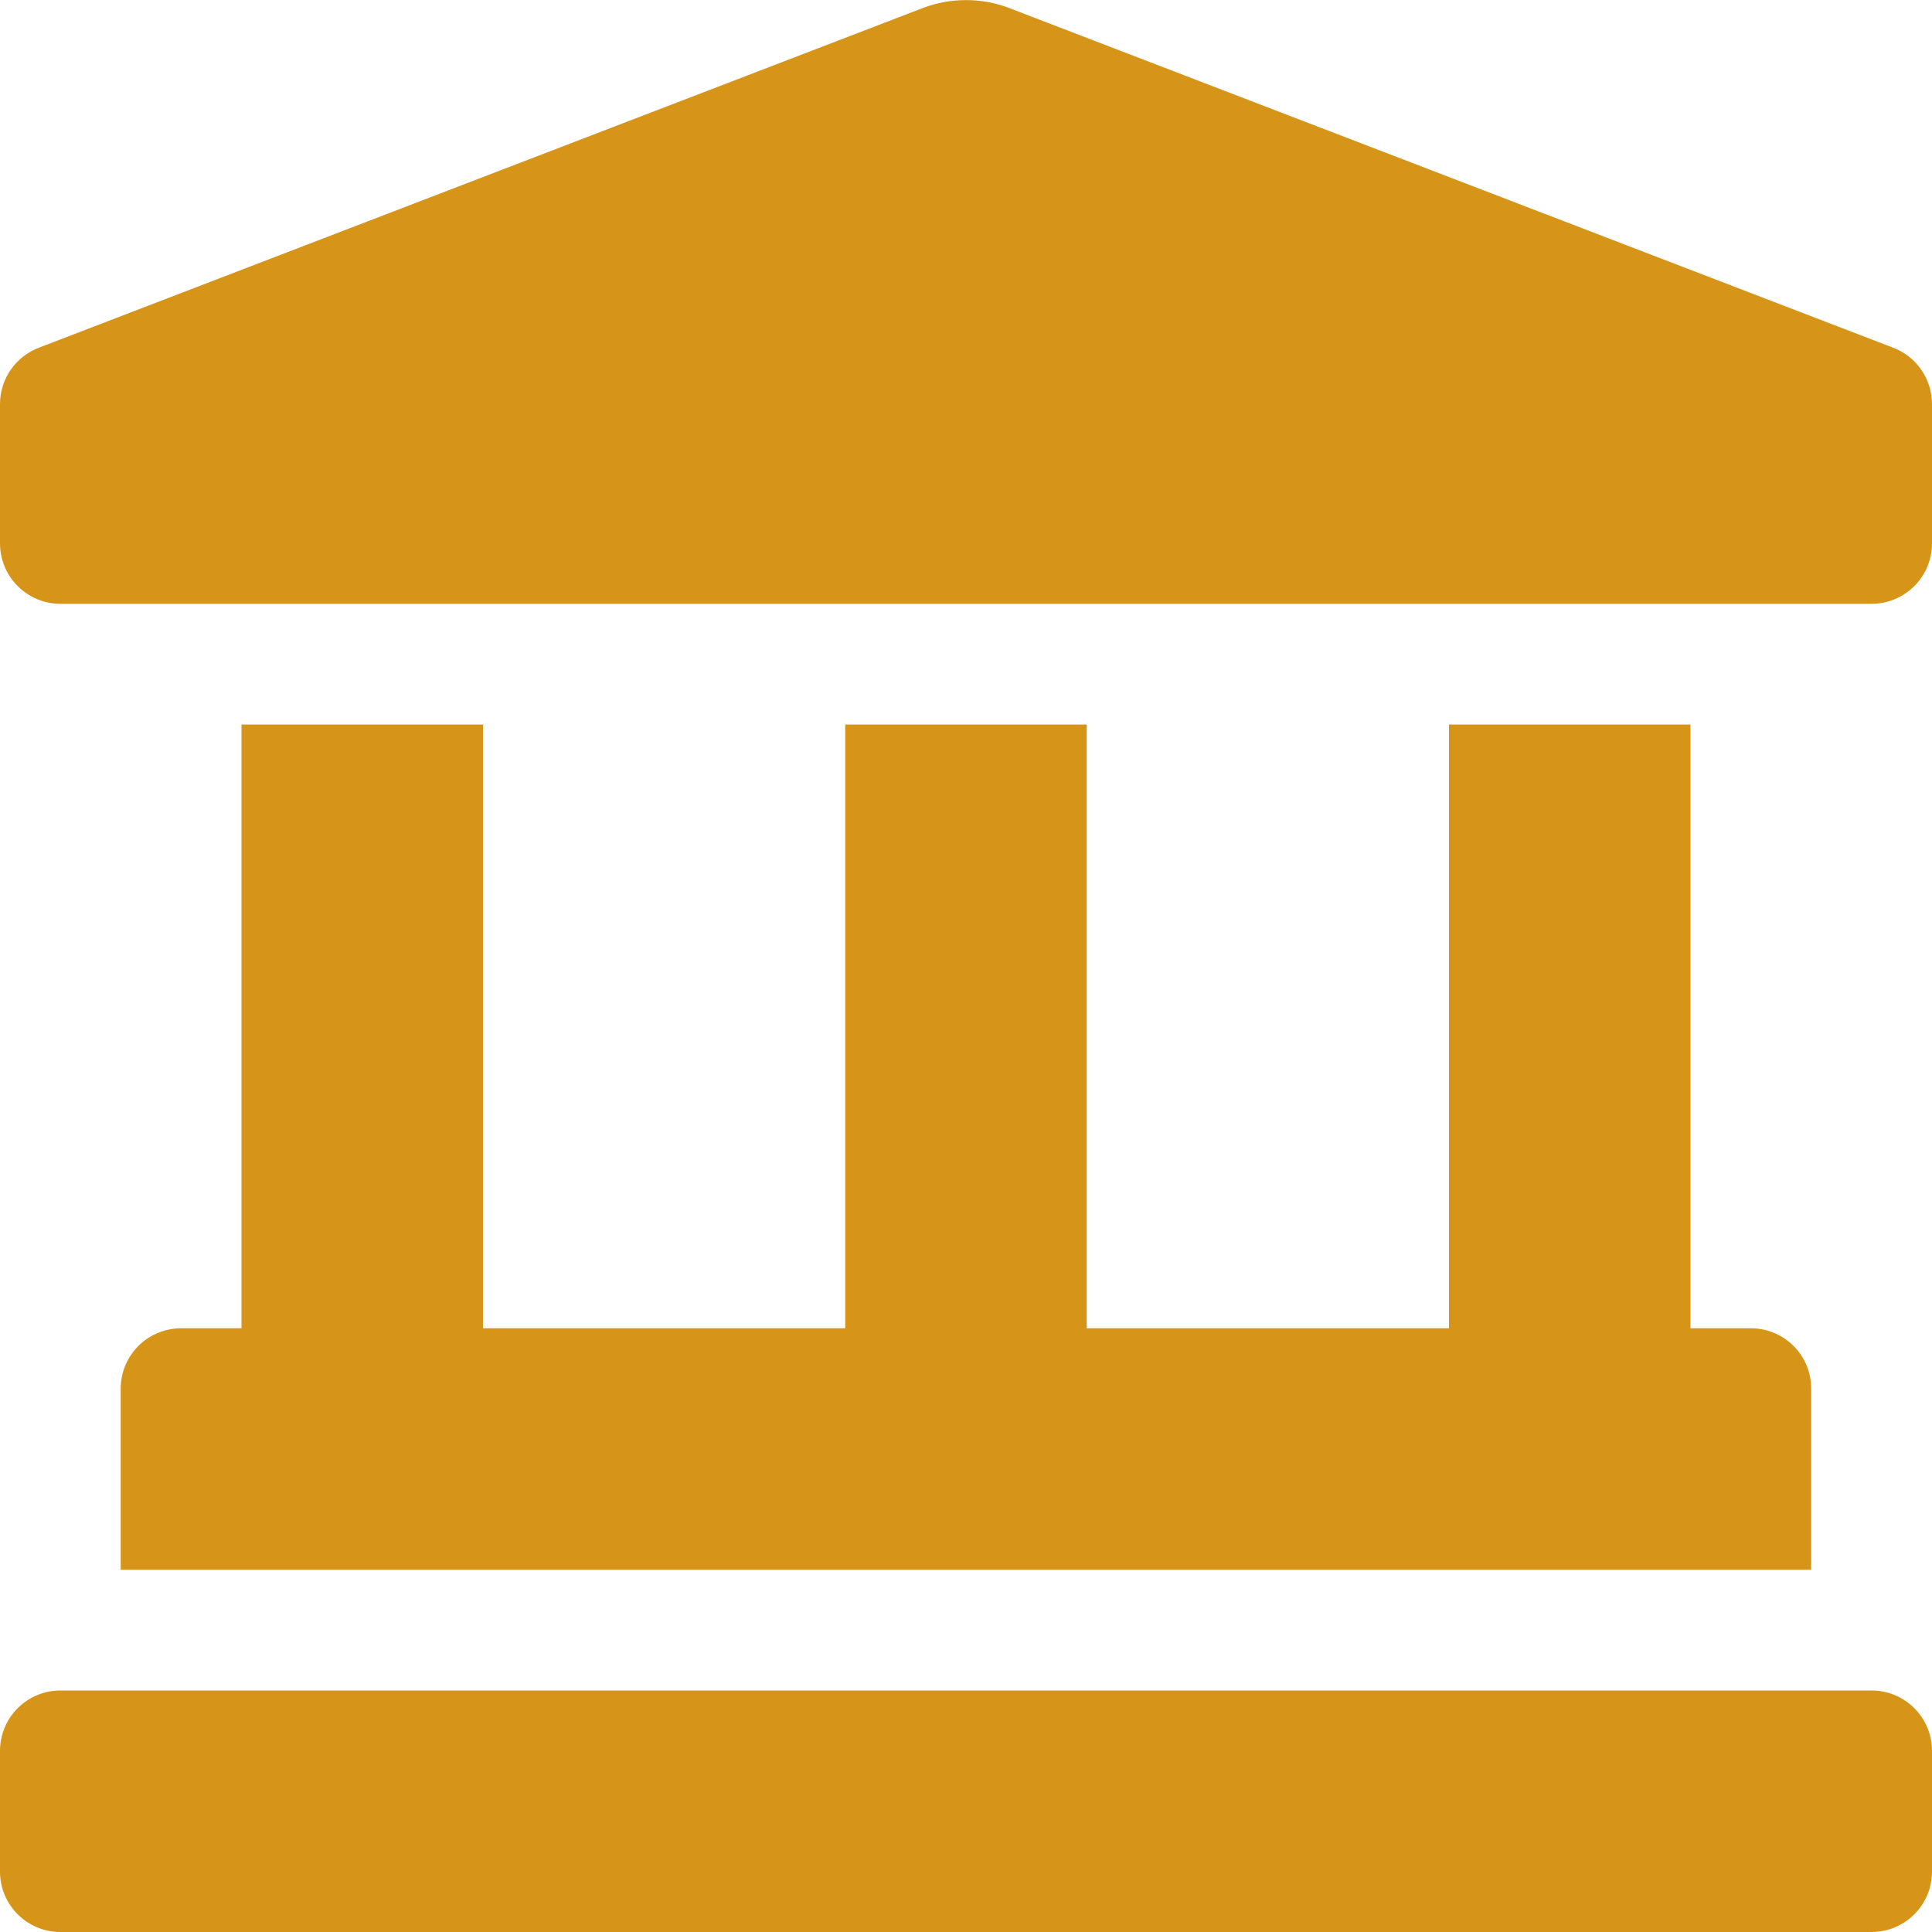 <svg xmlns="http://www.w3.org/2000/svg" width="23" height="23" viewBox="0 0 23 23">
  <path fill="#D69519" d="M79.281,61.188 C79.678,61.188 80,60.866 80,60.469 L80,58.811 C80,58.511 79.814,58.243 79.534,58.138 L69.005,54.092 C68.848,54.033 68.678,54.001 68.501,54.001 C68.323,54.001 68.152,54.033 67.995,54.092 L57.466,58.138 C57.194,58.24 57,58.503 57,58.811 L57,60.469 C57,60.866 57.322,61.188 57.719,61.188 L79.281,61.188 Z M78.562,72.688 L78.562,70.531 C78.562,70.134 78.241,69.813 77.844,69.813 L77.125,69.813 L77.125,62.625 L74.25,62.625 L74.25,69.813 L69.937,69.813 L69.937,62.625 L67.062,62.625 L67.062,69.813 L62.75,69.813 L62.75,62.625 L59.875,62.625 L59.875,69.813 L59.156,69.813 C58.759,69.813 58.437,70.134 58.437,70.531 L58.437,72.688 L78.562,72.688 Z M79.281,77 C79.678,77 80,76.678 80,76.281 L80,74.844 C80,74.447 79.678,74.125 79.281,74.125 L57.719,74.125 C57.322,74.125 57,74.447 57,74.844 L57,76.281 C57,76.678 57.322,77 57.719,77 L79.281,77 Z" transform="translate(-57 -54)"/>
</svg>
